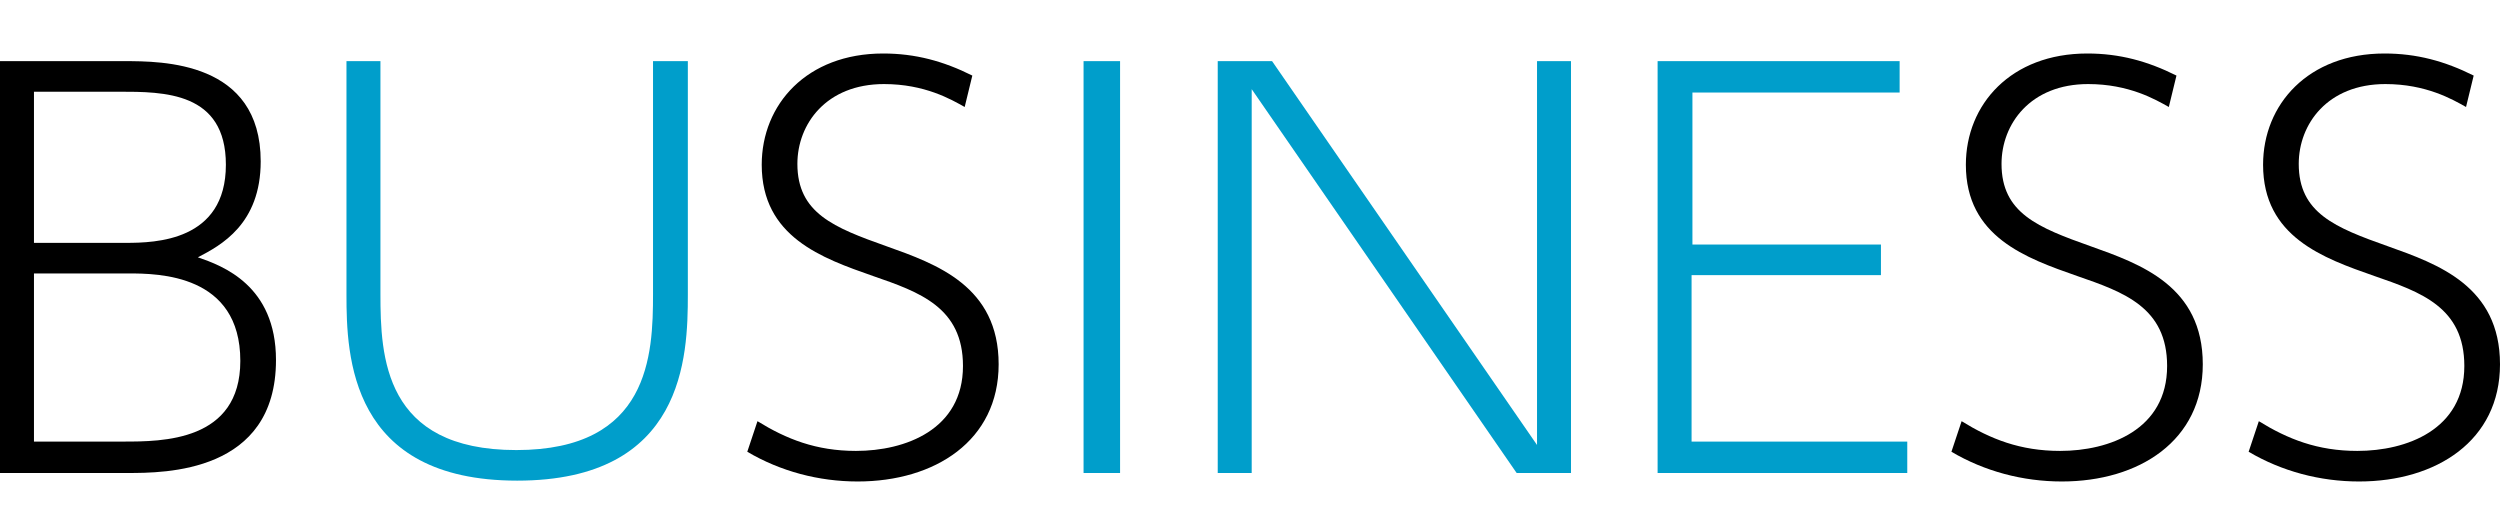 <?xml version="1.0" encoding="utf-8"?>
<!-- Generator: Adobe Illustrator 24.2.1, SVG Export Plug-In . SVG Version: 6.00 Build 0)  -->
<svg version="1.1" id="レイヤー_1" xmlns="http://www.w3.org/2000/svg" xmlns:xlink="http://www.w3.org/1999/xlink" x="0px"
	 y="0px" viewBox="0 0 294.4 62" style="enable-background:new 0 0 294.4 62;" xml:space="preserve">
<style type="text/css">
	.st0{enable-background:new    ;}
	.st1{fill:#009ECB;}
</style>
<g class="st0">
	<path d="M14.6,7.2c4.5,0,16.1,0,16.1,11.8c0,7.4-4.7,9.9-7.4,11.3c2.9,1,9.2,3.3,9.2,12.1c0,13.3-13.1,13.3-17.5,13.3H0V7.2H14.6z
		 M4,10.8v17.8h10.8c3.5,0,11.8-0.2,11.8-9.2c0-8.6-7.3-8.6-12.6-8.6C14,10.8,4,10.8,4,10.8z M4,32.2V52h10.5c4.6,0,13.8,0,13.8-9.5
		c0-10.2-9.6-10.3-13.2-10.3H4z"/>
	<path class="st1" d="M81,7.2v27.5c0,7.3-0.4,21.9-20.1,21.9S40.8,41.9,40.8,34.7V7.2h4v27.4c0,7.4,0.4,18.4,16,18.4
		c15.7,0,16.1-11.2,16.1-18.4V7.2H81z"/>
	<path d="M113.6,12.6c-1.6-0.9-4.7-2.7-9.5-2.7c-6.8,0-10.2,4.7-10.2,9.4c0,5.8,4.3,7.5,10.5,9.7c5.9,2.1,13.2,4.7,13.2,13.9
		c0,9-7.5,13.8-16.6,13.8c-4.6,0-9.1-1.2-13-3.5l1.2-3.6c3.4,2.1,6.9,3.5,11.6,3.5c5.8,0,12.6-2.5,12.6-10c0-6.9-5.1-8.7-10.6-10.6
		c-6-2.1-13.1-4.6-13.1-13.1c0-7.1,5.3-13.1,14.3-13.1c3.8,0,7.1,0.9,10.5,2.6L113.6,12.6z"/>
	<path class="st1" d="M131.9,7.2v48.5h-4.3V7.2H131.9z"/>
	<path class="st1" d="M149.8,7.2L181,52.4V7.2h4v48.5h-6.4l-31.2-45.2v45.2h-4V7.2H149.8z"/>
	<path class="st1" d="M221.5,28.7v3.7h-22.3V52h25.4v3.7h-29.4V7.2h28.5v3.7h-24.4v17.9h22.2V28.7z"/>
	<path d="M255.4,12.6c-1.6-0.9-4.7-2.7-9.5-2.7c-6.8,0-10.2,4.7-10.2,9.4c0,5.8,4.3,7.5,10.5,9.7c5.9,2.1,13.2,4.7,13.2,13.9
		c0,9-7.5,13.8-16.6,13.8c-4.6,0-9.1-1.2-13-3.5l1.2-3.6c3.4,2.1,6.9,3.5,11.6,3.5c5.8,0,12.6-2.5,12.6-10c0-6.9-5.1-8.7-10.6-10.6
		c-6-2.1-13.1-4.6-13.1-13.1c0-7.1,5.3-13.1,14.3-13.1c3.8,0,7.1,0.9,10.5,2.6L255.4,12.6z"/>
	<path d="M290.4,12.6c-1.6-0.9-4.7-2.7-9.5-2.7c-6.8,0-10.2,4.7-10.2,9.4c0,5.8,4.3,7.5,10.5,9.7c5.9,2.1,13.2,4.7,13.2,13.9
		c0,9-7.5,13.8-16.6,13.8c-4.6,0-9.1-1.2-13-3.5l1.2-3.6c3.4,2.1,6.9,3.5,11.6,3.5c5.8,0,12.6-2.5,12.6-10c0-6.9-5.1-8.7-10.6-10.6
		c-6-2.1-13.1-4.6-13.1-13.1c0-7.1,5.3-13.1,14.3-13.1c3.8,0,7.1,0.9,10.5,2.6L290.4,12.6z"/>
</g>
</svg>
